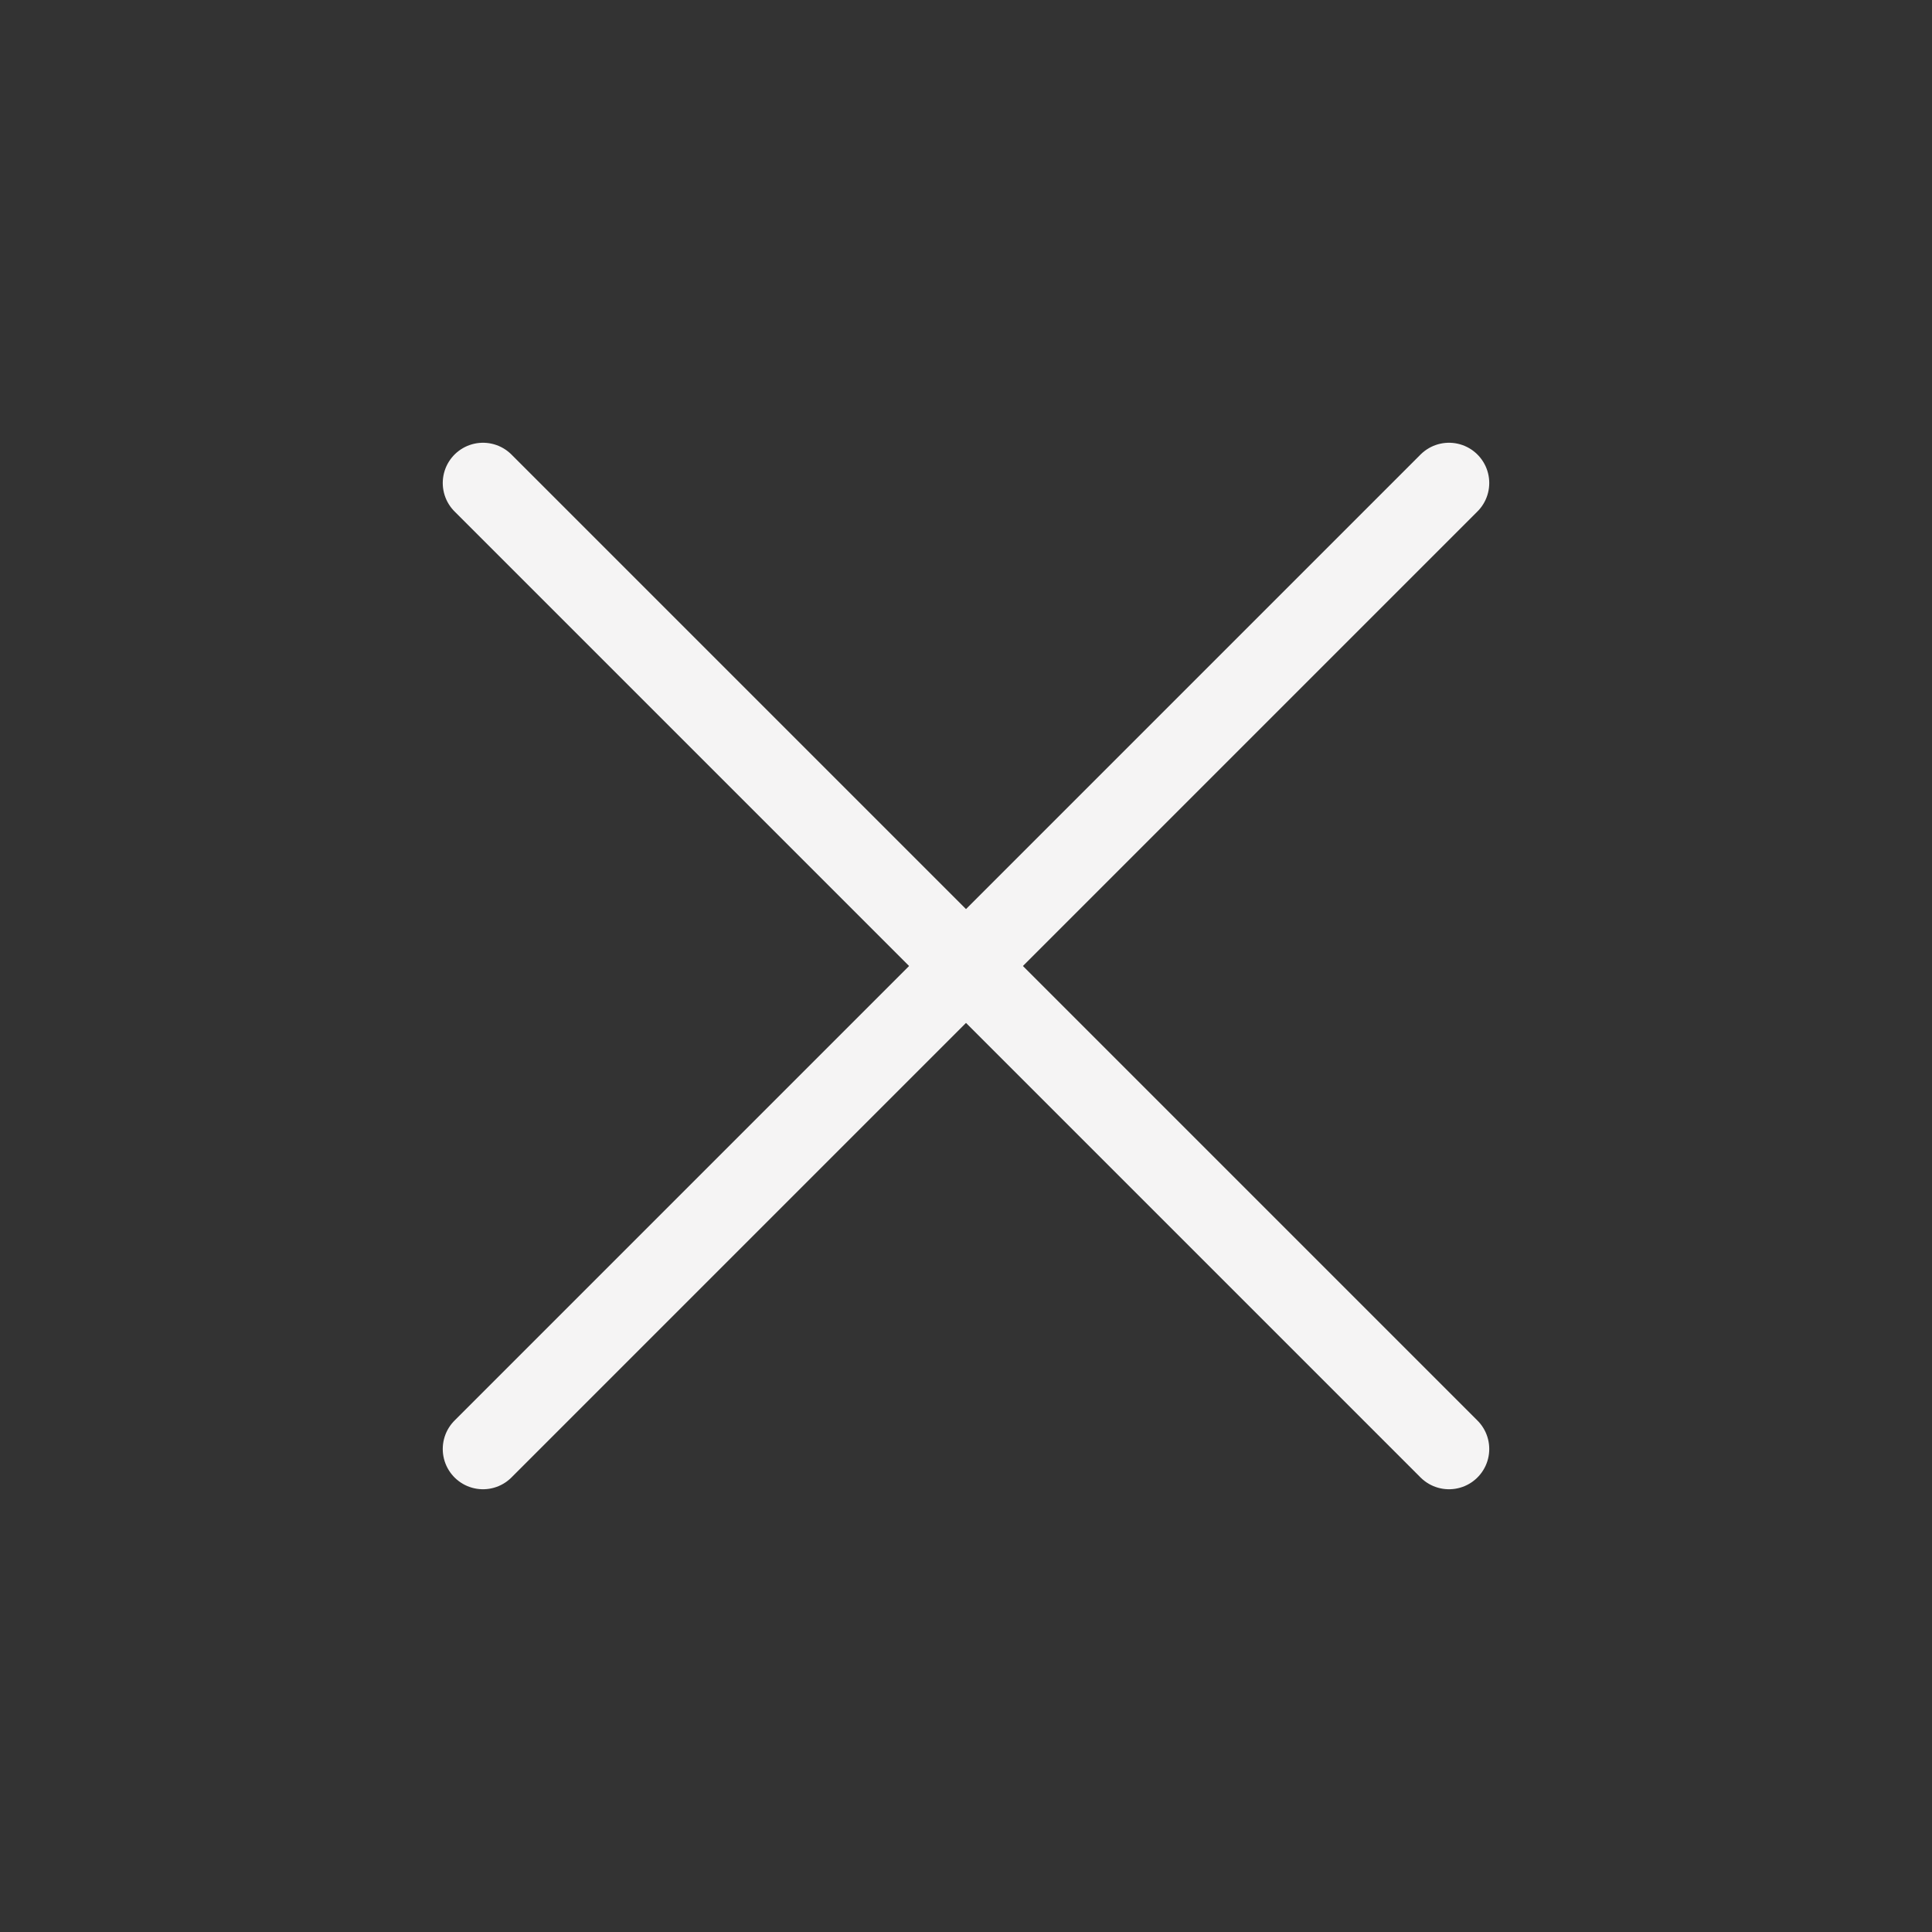 <svg width="48" height="48" viewBox="0 0 48 48" fill="none" xmlns="http://www.w3.org/2000/svg">
<rect x="0" y="0" width="48" height="48" fill="#333333" stroke="none"/>
<path d="M36 12L12 36" stroke="#F5F4F4" stroke-width="2" stroke-linecap="round" stroke-linejoin="round"/>
<path d="M12 12L36 36" stroke="#F5F4F4" stroke-width="2" stroke-linecap="round" stroke-linejoin="round"/>
</svg>
